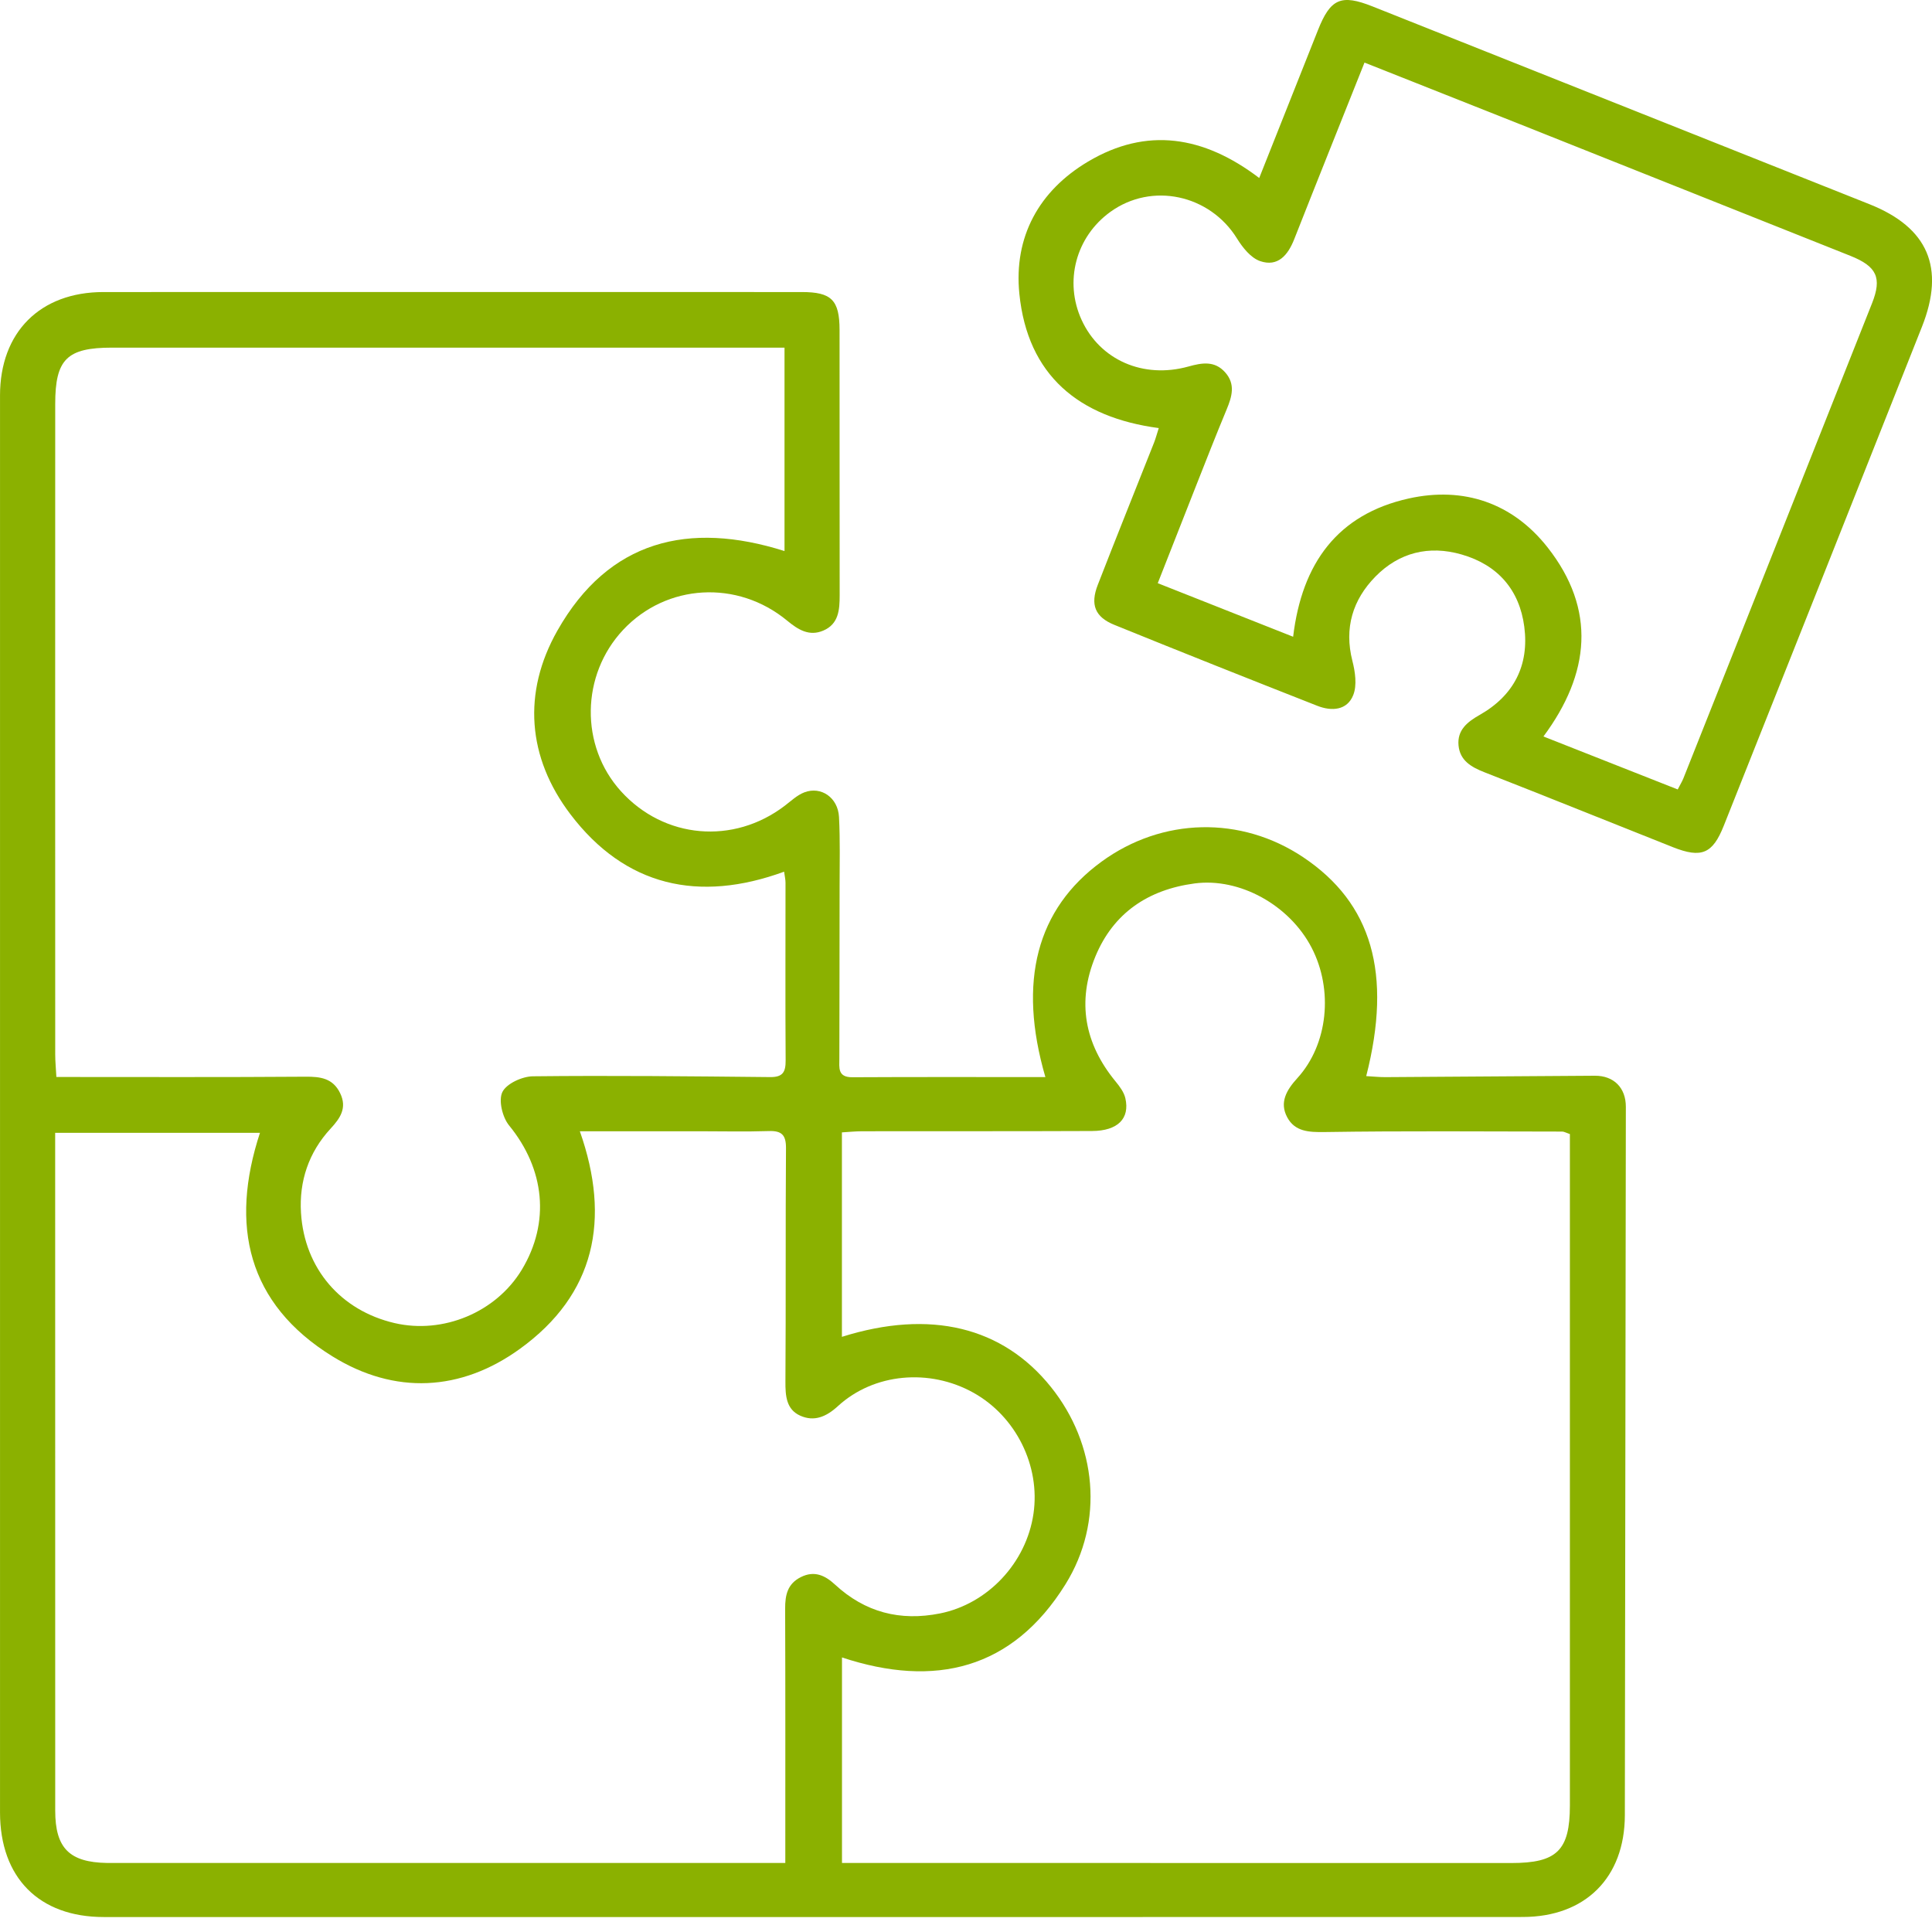 <?xml version="1.0" encoding="UTF-8"?> <svg xmlns="http://www.w3.org/2000/svg" width="110" height="110" viewBox="0 0 110 110" fill="none"><path d="M59.522 61.332C57.929 55.867 59.035 51.745 62.714 49.061C66.173 46.537 70.656 46.439 74.199 48.807C78.107 51.42 79.278 55.424 77.787 61.269C78.162 61.289 78.519 61.33 78.878 61.328C82.852 61.305 86.826 61.275 90.803 61.248C91.88 61.241 92.571 61.93 92.569 63.018C92.551 76.462 92.535 89.905 92.512 103.351C92.505 106.903 90.262 109.145 86.69 109.145C59.762 109.152 32.835 109.152 5.907 109.148C2.217 109.148 0.003 106.9 0.001 103.19C-0.001 76.3 0.001 49.409 0.001 22.52C0.001 18.916 2.282 16.63 5.886 16.628C19.141 16.623 32.398 16.625 45.653 16.628C47.337 16.628 47.798 17.08 47.801 18.784C47.81 23.822 47.796 28.858 47.807 33.895C47.807 34.729 47.748 35.532 46.873 35.904C46.078 36.243 45.451 35.861 44.822 35.341C41.983 32.993 37.947 33.234 35.484 35.856C33.071 38.427 33.014 42.467 35.355 45.051C37.813 47.764 41.758 48.109 44.685 45.873C45.044 45.6 45.39 45.267 45.799 45.112C46.753 44.751 47.71 45.414 47.769 46.512C47.839 47.834 47.803 49.161 47.803 50.486C47.803 53.742 47.794 57.001 47.789 60.257C47.789 60.782 47.678 61.339 48.53 61.334C52.159 61.314 55.788 61.325 59.519 61.325L59.522 61.332ZM44.712 106.073C44.712 101.122 44.721 96.354 44.703 91.589C44.701 90.814 44.835 90.176 45.596 89.794C46.376 89.403 46.985 89.705 47.544 90.221C49.255 91.8 51.248 92.316 53.52 91.862C56.236 91.319 58.433 88.987 58.842 86.185C59.24 83.456 57.844 80.645 55.422 79.295C52.92 77.9 49.757 78.18 47.707 80.059C47.044 80.668 46.355 80.959 45.56 80.602C44.765 80.243 44.715 79.473 44.719 78.664C44.749 74.233 44.719 69.801 44.751 65.373C44.756 64.62 44.506 64.373 43.772 64.398C42.447 64.441 41.122 64.409 39.795 64.409C37.573 64.409 35.348 64.409 33.014 64.409C34.784 69.433 33.887 73.701 29.599 76.8C26.238 79.23 22.475 79.418 18.932 77.228C14.083 74.23 13.074 69.767 14.801 64.498H3.141C3.141 64.927 3.141 65.266 3.141 65.602C3.141 78.098 3.141 90.596 3.144 103.092C3.144 105.226 3.955 106.032 6.086 106.069C6.2 106.069 6.314 106.069 6.427 106.069C18.773 106.069 31.119 106.069 43.463 106.069C43.833 106.069 44.206 106.069 44.71 106.069L44.712 106.073ZM89.383 64.57C89.156 64.493 89.051 64.427 88.947 64.427C84.441 64.423 79.934 64.384 75.428 64.454C74.515 64.468 73.722 64.43 73.285 63.607C72.838 62.764 73.247 62.064 73.865 61.385C75.617 59.462 75.924 56.356 74.676 53.954C73.417 51.529 70.579 49.957 68.011 50.3C65.375 50.652 63.389 51.979 62.364 54.465C61.308 57.028 61.746 59.421 63.514 61.571C63.748 61.855 63.994 62.182 64.073 62.528C64.339 63.686 63.639 64.389 62.176 64.395C57.822 64.414 53.466 64.402 49.112 64.409C48.714 64.409 48.314 64.45 47.935 64.473V76.114C52.964 74.532 57.09 75.544 59.837 78.971C62.444 82.222 62.885 86.635 60.658 90.212C57.647 95.045 53.234 96.12 47.939 94.368V106.069C48.385 106.069 48.755 106.069 49.125 106.069C61.433 106.069 73.74 106.069 86.049 106.073C88.638 106.073 89.381 105.364 89.383 102.801C89.383 90.455 89.383 78.109 89.383 65.763C89.383 65.357 89.383 64.95 89.383 64.57ZM44.665 19.793C44.09 19.793 43.64 19.793 43.188 19.793C30.919 19.793 18.648 19.793 6.38 19.793C3.814 19.793 3.144 20.45 3.144 22.999C3.141 35.345 3.139 47.689 3.144 60.035C3.144 60.435 3.185 60.835 3.21 61.319C8.011 61.319 12.699 61.337 17.387 61.303C18.246 61.296 18.955 61.387 19.369 62.246C19.775 63.089 19.364 63.673 18.821 64.261C17.573 65.611 17.026 67.259 17.137 69.054C17.335 72.235 19.409 74.614 22.454 75.328C25.229 75.978 28.247 74.714 29.708 72.294C31.337 69.595 31.017 66.561 28.985 64.077C28.606 63.614 28.372 62.648 28.604 62.175C28.838 61.696 29.731 61.287 30.34 61.28C34.843 61.23 39.35 61.28 43.853 61.325C44.583 61.332 44.735 61.026 44.731 60.369C44.708 56.999 44.726 53.629 44.724 50.259C44.724 50.079 44.681 49.898 44.644 49.63C39.786 51.407 35.596 50.468 32.476 46.359C30.026 43.133 29.735 39.435 31.737 35.902C34.655 30.753 39.218 29.651 44.667 31.375V19.795L44.665 19.793Z" fill="#8BB100"></path><path d="M71.695 10.133C72.838 7.256 73.94 4.492 75.035 1.725C75.749 -0.08 76.349 -0.348 78.146 0.366C87.579 4.12 97.009 7.871 106.442 11.628C109.773 12.955 110.762 15.241 109.428 18.606C105.674 28.08 101.909 37.549 98.143 47.018C97.509 48.611 96.877 48.879 95.251 48.236C91.674 46.818 88.106 45.373 84.522 43.971C83.766 43.675 83.125 43.305 83.043 42.444C82.959 41.571 83.541 41.103 84.245 40.705C86.197 39.601 87.074 37.871 86.786 35.679C86.511 33.584 85.279 32.163 83.218 31.57C81.353 31.032 79.653 31.459 78.31 32.829C77.019 34.147 76.522 35.754 76.999 37.626C77.158 38.246 77.269 39.008 77.051 39.567C76.706 40.453 75.815 40.505 75.01 40.189C71.147 38.671 67.289 37.138 63.444 35.576C62.342 35.129 62.065 34.424 62.503 33.299C63.555 30.591 64.641 27.896 65.71 25.194C65.803 24.955 65.868 24.705 65.975 24.373C61.415 23.767 58.506 21.363 58.038 16.727C57.711 13.486 59.154 10.86 61.951 9.199C65.284 7.219 68.527 7.726 71.695 10.135V10.133ZM77.687 3.568C76.306 7.037 74.985 10.326 73.686 13.623C73.329 14.53 72.754 15.213 71.745 14.866C71.218 14.684 70.752 14.1 70.434 13.586C68.884 11.078 65.58 10.357 63.219 12.064C61.253 13.484 60.578 16.029 61.585 18.222C62.63 20.495 65.091 21.585 67.668 20.867C68.445 20.651 69.157 20.531 69.754 21.199C70.356 21.872 70.143 22.583 69.838 23.317C69.229 24.78 68.652 26.257 68.07 27.732C67.357 29.536 66.648 31.345 65.918 33.204C68.543 34.242 71.043 35.233 73.626 36.254C74.126 32.063 76.16 29.282 80.205 28.382C83.345 27.684 86.127 28.643 88.113 31.166C90.894 34.702 90.535 38.351 87.877 41.932C90.492 42.964 93.001 43.952 95.523 44.948C95.678 44.645 95.778 44.486 95.846 44.314C99.429 35.299 103.013 26.287 106.585 17.27C107.165 15.809 106.853 15.164 105.347 14.564C99.07 12.062 92.794 9.562 86.515 7.062C83.614 5.908 80.707 4.758 77.689 3.563L77.687 3.568Z" fill="#8BB100"></path></svg> 